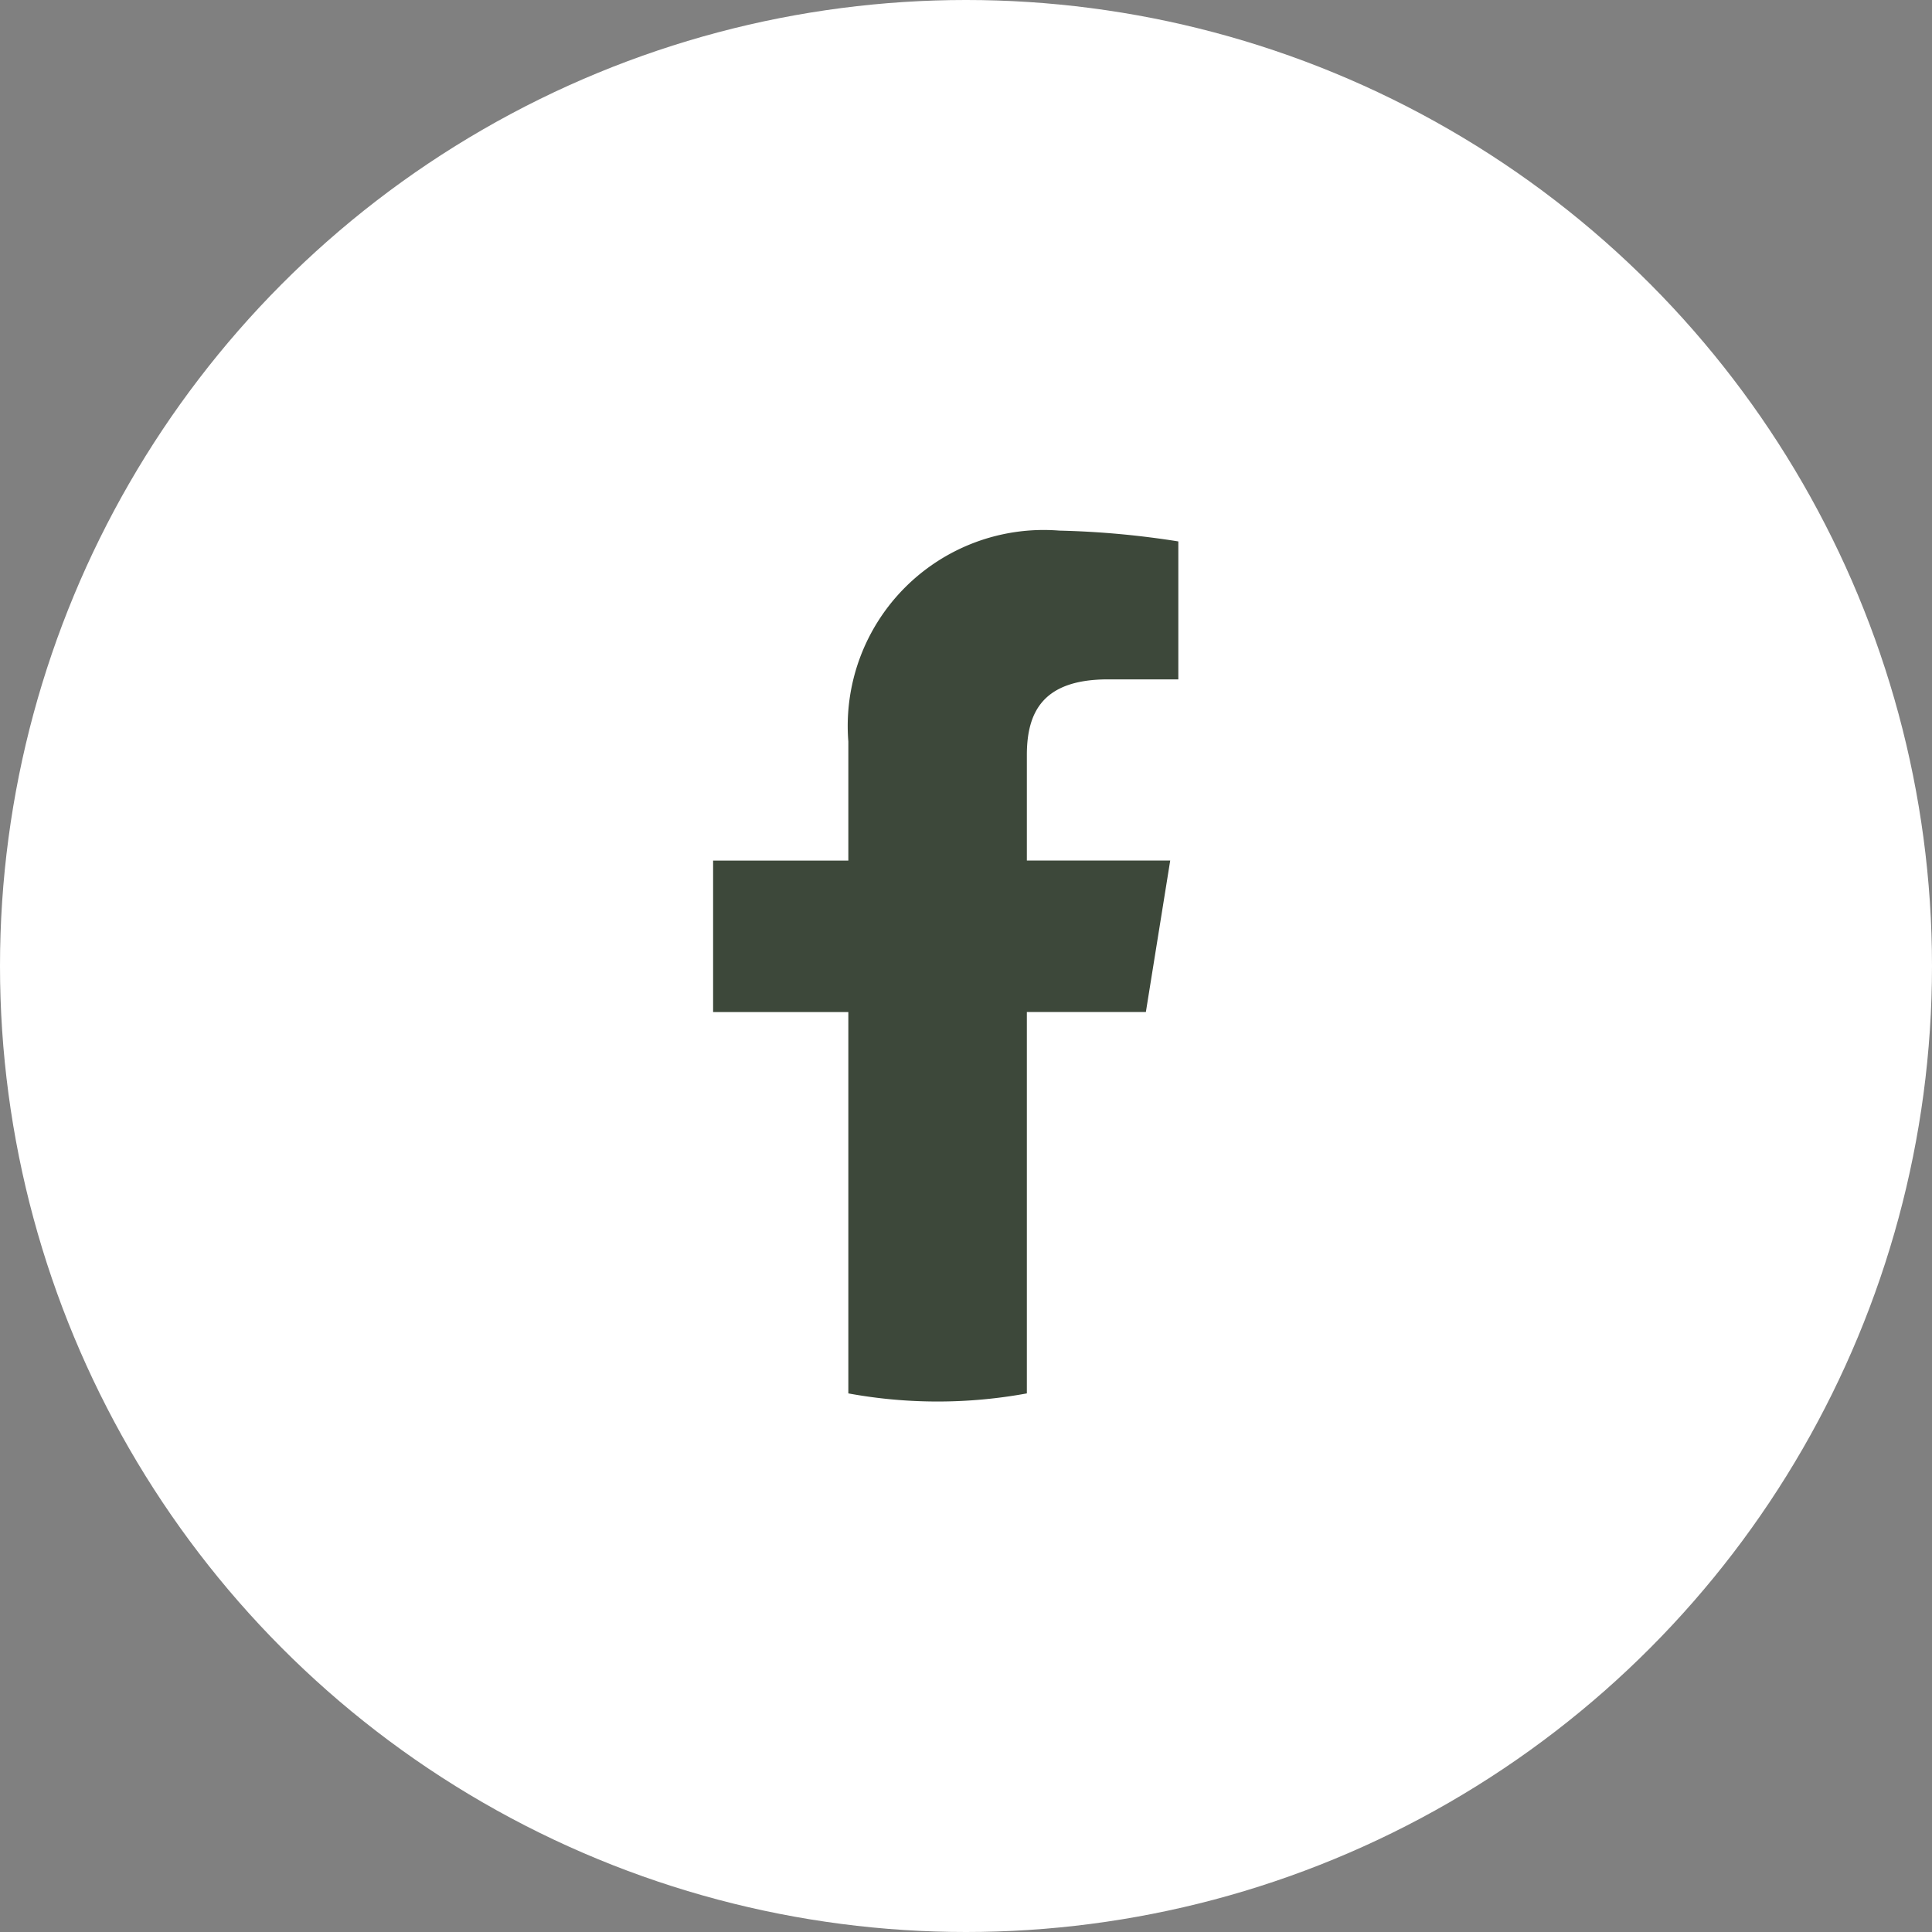<svg xmlns="http://www.w3.org/2000/svg" width="50" height="50" viewBox="0 0 50 50">
  <rect x="0" y="0" width="50" height="50" fill="#808080" stroke="none"/>
  <g id="Group_1280" data-name="Group 1280" transform="translate(-665 -8690)">
    <circle id="Ellipse_1" data-name="Ellipse 1" cx="25" cy="25" r="25" transform="translate(665 8690)" fill="#fff"/>
    <path id="Path_66" data-name="Path 66" d="M23,20.259l.63-3.92h-3.71V13.61c0-1.12.42-1.96,2.1-1.96h1.82V8.08a22.891,22.891,0,0,0-3.08-.28,5.072,5.072,0,0,0-5.46,5.46v3.08H11.8v3.92h3.5v9.869a12.809,12.809,0,0,0,4.62,0V20.259Z" transform="translate(671.655 8695.932)" fill="#3d483a"/>
  </g>
</svg>
